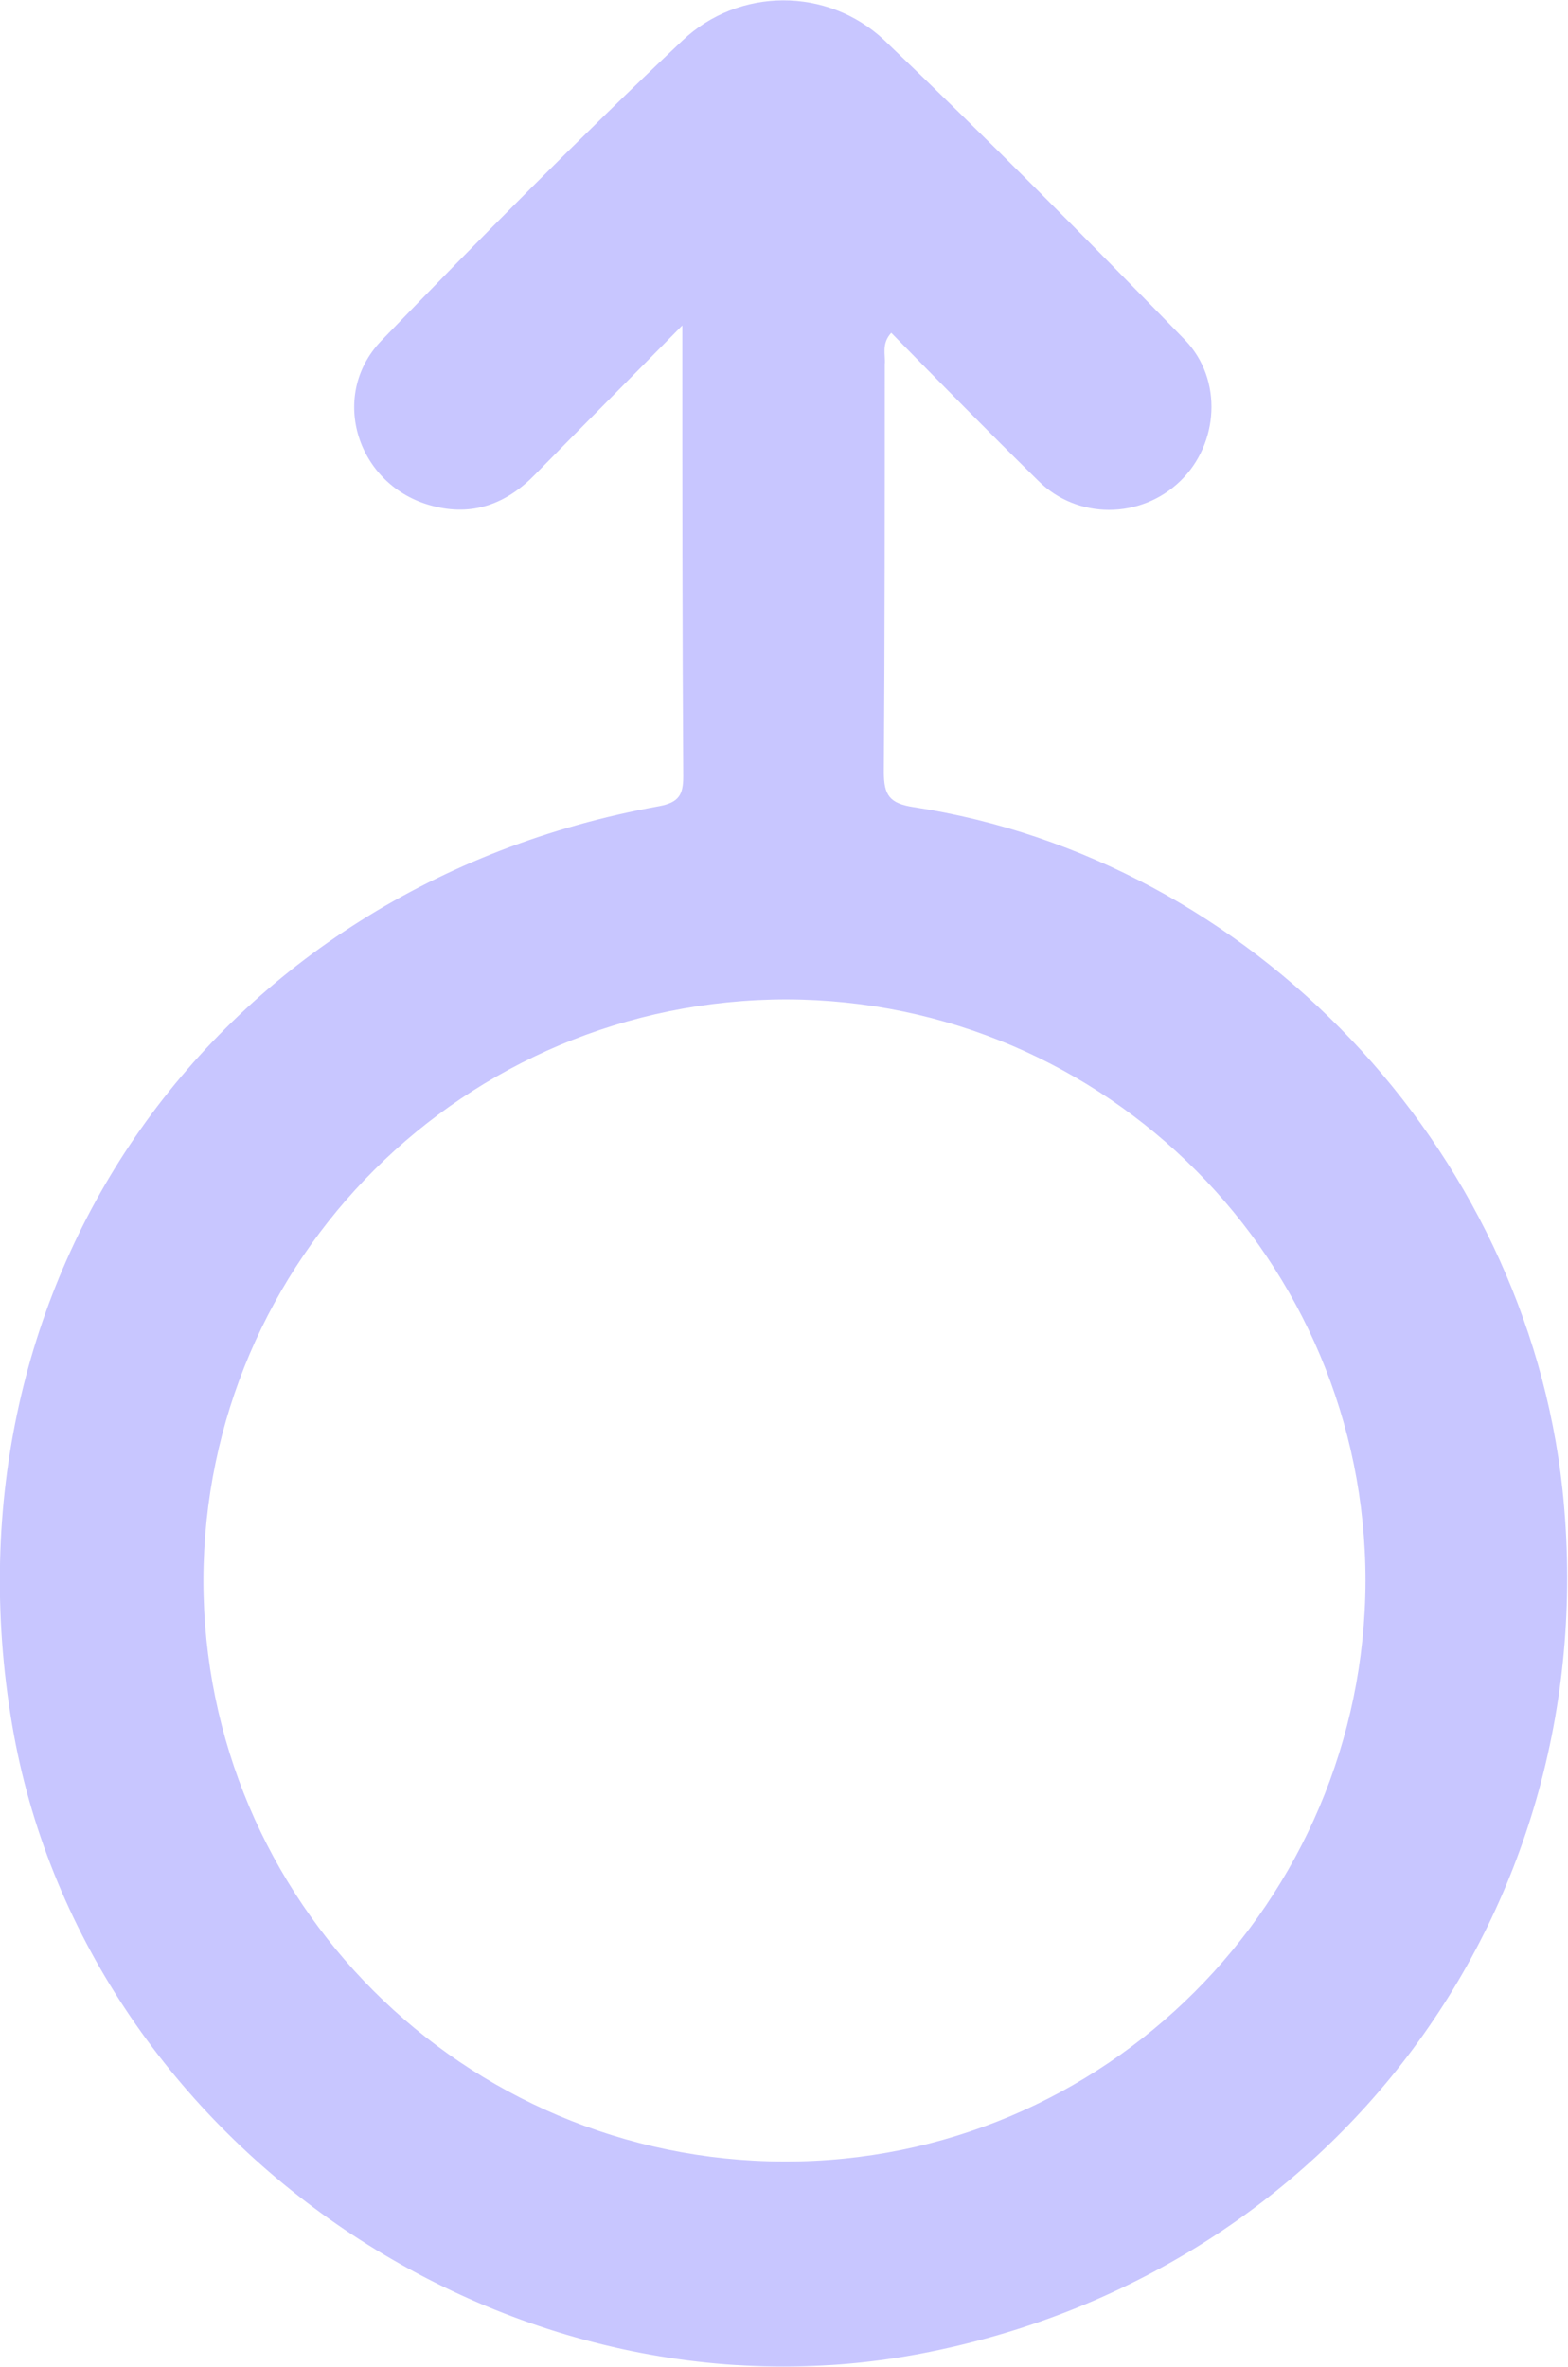 <?xml version="1.0" encoding="utf-8"?>
<!-- Generator: Adobe Illustrator 24.1.1, SVG Export Plug-In . SVG Version: 6.00 Build 0)  -->
<svg version="1.1" id="Layer_1" xmlns="http://www.w3.org/2000/svg" xmlns:xlink="http://www.w3.org/1999/xlink" x="0px" y="0px"
	 viewBox="0 0 169.6 256" style="enable-background:new 0 0 169.6 256;" xml:space="preserve">
<style type="text/css">
	.st0{fill:#C8C6FF;}
</style>
<g id="Layer_2_1_">
	<g id="Layer_1-2">
		<path class="st0" d="M73.8,35.2C68,41.1,63,46.1,57.9,51.3c-3.1,3.2-6.8,4.6-11.2,3.4c-8-2.1-11.2-11.8-5.5-17.8
			C51.9,25.8,62.7,14.9,73.8,4.4c6.1-5.8,15.7-5.8,21.8-0.1c11.1,10.6,21.9,21.5,32.6,32.5c4.1,4.3,3.6,11.2-0.5,15.2
			c-4.3,4.2-11.2,4.2-15.4,0c0,0,0,0-0.1-0.1c-5.3-5.2-10.5-10.5-15.8-15.9c-1.1,1.2-0.6,2.4-0.7,3.4c0,14.7,0,29.4-0.1,44.1
			c0,2.5,0.6,3.4,3.2,3.8c36.6,5.6,66.2,36.8,70.2,73.8c4.8,45.3-24.8,85-69.5,93.5c-44.9,8.5-90.6-23.2-98.2-68.1
			c-8.1-48,21.9-90.6,70-99.3c2.1-0.4,2.6-1.2,2.6-3.2C73.8,68.2,73.8,52.3,73.8,35.2z M22,170.9c0,34.7,28.1,62.8,62.8,62.9
			s62.8-28.1,62.9-62.8c0-34.6-28-62.8-62.6-62.9C50.3,108.1,22.1,136.2,22,170.9z"/>
	</g>
</g>
</svg>
